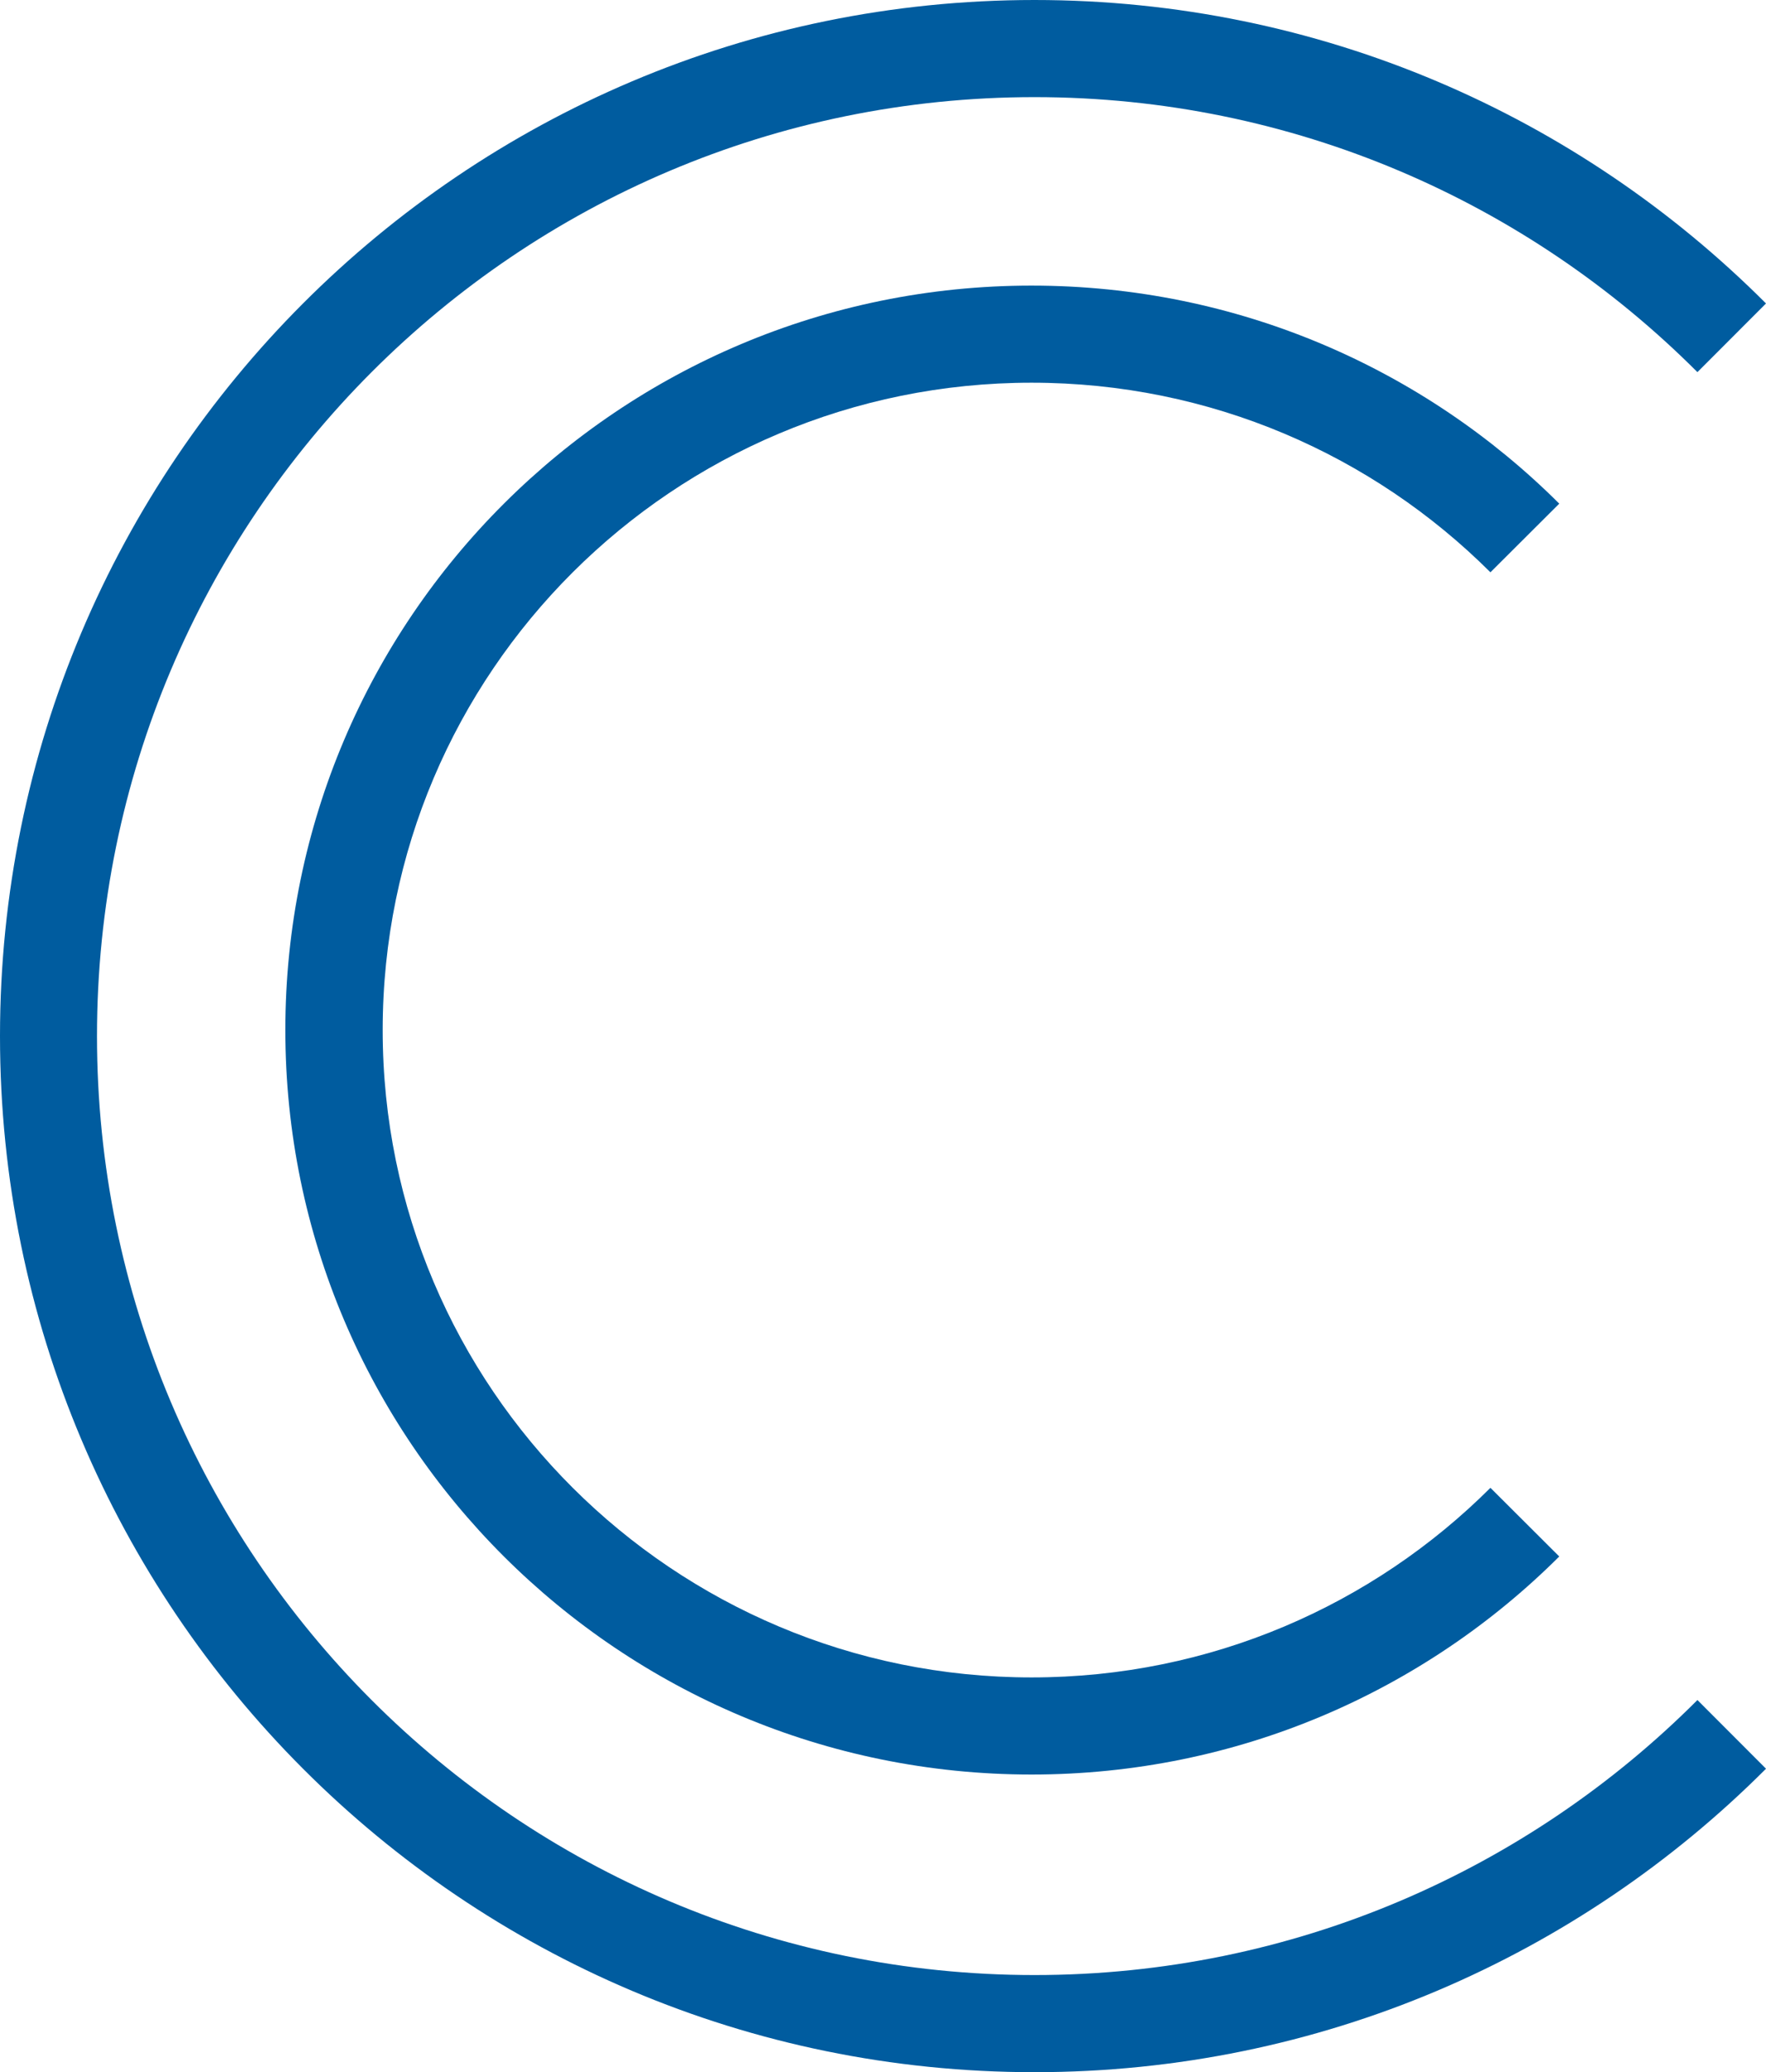 <svg xmlns="http://www.w3.org/2000/svg" width="561" height="658"><g fill="#005C9F" fill-rule="evenodd"><path d="M328.626 0c90.748 0 172.905 36.825 232.375 96.363l-21.786 21.809c-53.894-53.956-128.349-87.328-210.589-87.328C164.146 30.844 30.81 164.333 30.81 329s133.337 298.156 297.817 298.156c82.24 0 156.695-33.372 210.589-87.328l21.786 21.81C501.531 621.174 419.374 658 328.626 658 147.131 658 0 510.702 0 329S147.131 0 328.626 0Z"/><path d="M327.7 90.69c65.462 0 124.726 26.459 167.625 69.238l-21.864 21.803c-37.303-37.199-88.837-60.207-145.76-60.207-113.846 0-206.136 92.033-206.136 205.562 0 113.529 92.29 205.562 206.136 205.562 56.923 0 108.457-23.008 145.76-60.208l21.864 21.803c-42.899 42.78-102.163 69.24-167.624 69.24-130.923 0-237.057-105.839-237.057-236.397S196.778 90.689 327.701 90.689Z"/></g></svg>